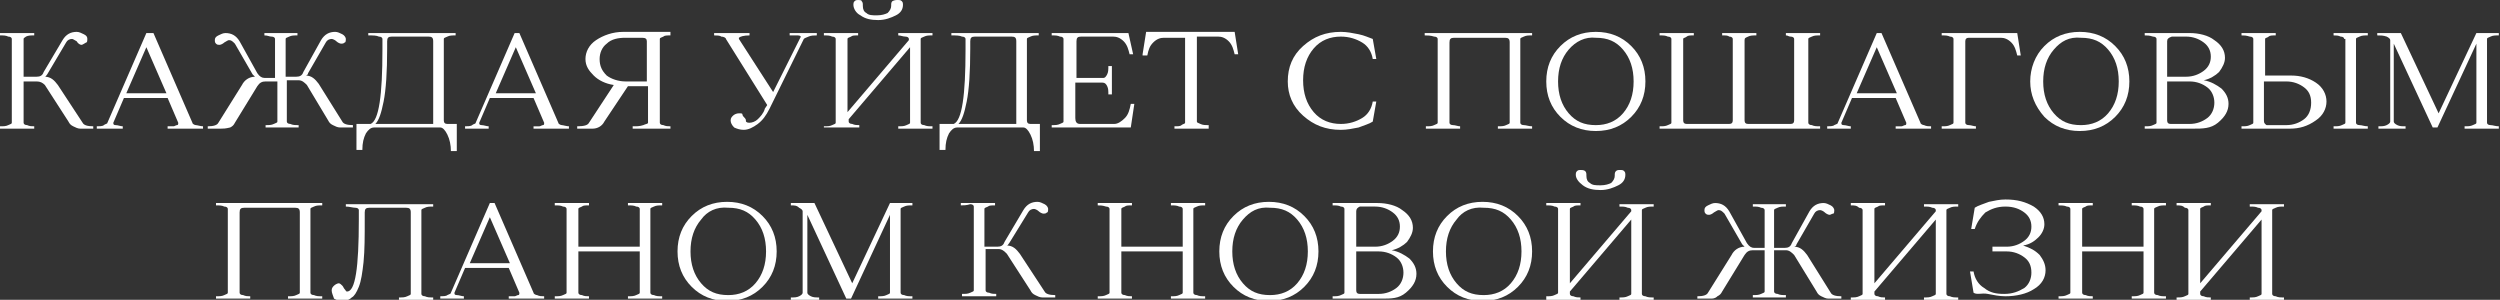 <?xml version="1.0" encoding="UTF-8"?> <!-- Generator: Adobe Illustrator 23.0.1, SVG Export Plug-In . SVG Version: 6.00 Build 0) --> <svg xmlns="http://www.w3.org/2000/svg" xmlns:xlink="http://www.w3.org/1999/xlink" id="Слой_1" x="0px" y="0px" viewBox="0 0 211.8 25.4" style="enable-background:new 0 0 211.8 25.4;" xml:space="preserve"><rect x="0" y="0" width="211.8" height="25.4" fill="#333333" stroke="none"/> <style type="text/css"> .st0{fill:#FFFFFF;} </style> <g> <path class="st0" d="M0,3V2.8h2.9V3C2.6,3,2.4,3,2.2,3.1C2.1,3.2,2,3.2,2,3.3v3.2l1.1,0c0.3,0,0.5-0.1,0.6-0.4l1.6-2.7 C5.6,2.9,6,2.7,6.5,2.7c0.2,0,0.4,0.1,0.6,0.2C7.3,3,7.4,3.1,7.4,3.3c0,0.1,0,0.3-0.1,0.3C7.1,3.7,7,3.8,6.9,3.8S6.6,3.7,6.5,3.5 C6.3,3.4,6.2,3.3,6.1,3.3c-0.2,0-0.4,0.1-0.5,0.3L4,6.3C3.9,6.4,3.9,6.5,3.8,6.5c0.5,0,0.8,0.3,1.1,0.7L7,10.4 c0.1,0.2,0.4,0.3,0.9,0.3v0.2H6.8c-0.2,0-0.4-0.1-0.6-0.2s-0.3-0.2-0.4-0.4l-2-3.1C3.6,7,3.4,6.9,3.1,6.9H2v3.5 c0,0.1,0.1,0.2,0.3,0.2c0.2,0.1,0.4,0.1,0.6,0.1v0.2H0v-0.2c0.3,0,0.5,0,0.7-0.1c0.2-0.1,0.3-0.1,0.3-0.2V3.3 c0-0.1-0.1-0.2-0.3-0.2C0.5,3,0.3,3,0,3z"></path> <path class="st0" d="M10.5,10.9H8.2v-0.2c0.2,0,0.5,0,0.6-0.1s0.3-0.1,0.3-0.2l3.3-7.6H13l3.3,7.6c0,0.1,0.2,0.2,0.3,0.2 s0.4,0.1,0.6,0.1v0.2h-3v-0.2c0.2,0,0.4,0,0.5,0c0.1,0,0.2-0.1,0.3-0.1s0.1-0.1,0.1-0.2l-0.9-2.1h-3.7l-0.9,2.1 c0,0.1,0,0.2,0.2,0.2c0.2,0,0.4,0.1,0.6,0.1V10.9z M12.4,4l-1.7,3.9h3.4L12.4,4z"></path> <path class="st0" d="M18.7,10.9h-1.1v-0.2c0.5,0,0.8-0.1,0.9-0.3l2-3.2c0.2-0.4,0.6-0.7,1.1-0.7c-0.1-0.1-0.2-0.2-0.2-0.2l-1.5-2.6 c-0.2-0.2-0.3-0.3-0.5-0.3c-0.1,0-0.2,0.1-0.4,0.2c-0.1,0.1-0.3,0.2-0.4,0.2c-0.1,0-0.2,0-0.3-0.1c-0.1-0.1-0.1-0.2-0.1-0.3 c0-0.2,0.1-0.3,0.3-0.4c0.2-0.1,0.4-0.2,0.6-0.2c0.5,0,0.9,0.2,1.2,0.7l1.5,2.7c0.2,0.3,0.4,0.4,0.6,0.4h0.9V3.3 c0-0.1-0.1-0.2-0.3-0.2S22.7,3,22.4,3V2.8h2.8V3c-0.3,0-0.5,0-0.7,0.1c-0.2,0.1-0.3,0.1-0.3,0.2v3.2h0.9c0.3,0,0.5-0.1,0.6-0.4 l1.5-2.7c0.3-0.5,0.7-0.7,1.2-0.7c0.2,0,0.4,0.1,0.6,0.2c0.2,0.1,0.3,0.3,0.3,0.4c0,0.1,0,0.3-0.1,0.3c-0.1,0.1-0.2,0.1-0.3,0.1 c-0.1,0-0.3-0.1-0.4-0.2c-0.1-0.1-0.3-0.2-0.4-0.2c-0.2,0-0.4,0.1-0.5,0.3l-1.5,2.6c0,0.1-0.1,0.2-0.2,0.2c0.5,0,0.8,0.3,1.1,0.7 l2,3.2c0.1,0.2,0.4,0.3,0.9,0.3v0.2h-1.1c-0.2,0-0.4-0.1-0.6-0.2c-0.2-0.1-0.3-0.2-0.4-0.4L26,7.2c-0.2-0.2-0.4-0.4-0.7-0.4h-1v3.5 c0,0.1,0.1,0.2,0.3,0.2c0.2,0.1,0.4,0.1,0.7,0.1v0.2h-2.8v-0.2c0.3,0,0.5,0,0.7-0.1s0.3-0.1,0.3-0.2V6.9h-1c-0.3,0-0.5,0.1-0.7,0.4 l-1.9,3.1c-0.1,0.2-0.2,0.3-0.4,0.4C19.1,10.9,18.9,10.9,18.7,10.9z"></path> <path class="st0" d="M30.4,10.5h1c0.7-0.3,1-2.4,1-6.3V3.3c0-0.1-0.1-0.2-0.3-0.2C31.9,3,31.6,3,31.2,3V2.8h7.4V3 c-0.3,0-0.5,0-0.7,0.1c-0.2,0.1-0.3,0.1-0.3,0.2v6.9c0,0.2,0.1,0.3,0.3,0.3h0.8v2.3h-0.5c0-0.5-0.1-1-0.3-1.4 c-0.2-0.4-0.4-0.6-0.6-0.6h-5.6c-0.3,0-0.5,0.2-0.7,0.5c-0.2,0.4-0.3,0.8-0.3,1.4h-0.5V10.5z M31.8,10.5h4.9v-7 c0-0.3-0.1-0.4-0.4-0.4h-3.1c-0.3,0-0.4,0.1-0.4,0.4v0.6c0,2-0.1,3.5-0.3,4.5S32.1,10.2,31.8,10.5z"></path> <path class="st0" d="M41.7,10.9h-2.3v-0.2c0.2,0,0.5,0,0.6-0.1s0.3-0.1,0.3-0.2l3.3-7.6h0.4l3.3,7.6c0,0.1,0.2,0.2,0.3,0.2 s0.4,0.1,0.6,0.1v0.2h-3v-0.2c0.2,0,0.4,0,0.5,0c0.1,0,0.2-0.1,0.3-0.1s0.1-0.1,0.1-0.2l-0.9-2.1h-3.7l-0.9,2.1 c0,0.1,0,0.2,0.2,0.2c0.2,0,0.4,0.1,0.6,0.1V10.9z M43.7,4L42,7.9h3.4L43.7,4z"></path> <path class="st0" d="M48.9,10.9v-0.2c0.6,0,0.9-0.1,1-0.3L52,7.2c-0.7-0.1-1.3-0.4-1.7-0.8C49.9,6,49.6,5.6,49.6,5 c0-0.6,0.3-1.2,0.9-1.6c0.6-0.4,1.4-0.7,2.3-0.7h4V3c-0.3,0-0.5,0-0.6,0.1c-0.2,0.1-0.3,0.1-0.3,0.2v7.1c0,0.1,0.1,0.2,0.3,0.2 c0.2,0.1,0.4,0.1,0.6,0.1v0.2h-3.2v-0.2c0.4,0,0.6,0,0.9-0.1c0.2-0.1,0.4-0.1,0.4-0.2V7.3h-1.7l-2,3c-0.2,0.4-0.6,0.6-1,0.6H48.9z M51.4,3.7C51,4,50.8,4.5,50.8,5c0,0.6,0.2,1,0.6,1.4c0.4,0.3,1,0.5,1.6,0.5h1.8V3.5c0-0.2-0.1-0.3-0.4-0.3h-1.4 C52.4,3.2,51.8,3.3,51.4,3.7z"></path> <path class="st0" d="M60.5,3V2.8h3V3c-0.5,0-0.8,0.1-0.9,0.2c0,0,0,0.1,0,0.1l2.9,4.5l2.3-4.6c0.1-0.1,0-0.2-0.2-0.2 C67.4,3,67.2,3,66.9,3V2.8h2.3V3c-0.2,0-0.5,0-0.7,0.1c-0.2,0.1-0.3,0.1-0.4,0.2l-2.9,5.9c-0.3,0.6-0.6,1-1,1.3 c-0.4,0.3-0.8,0.5-1.2,0.5c-0.3,0-0.6-0.1-0.8-0.2c-0.2-0.2-0.3-0.4-0.3-0.6c0-0.2,0.1-0.3,0.2-0.4s0.3-0.2,0.5-0.2 c0.2,0,0.3,0,0.3,0.1S63,9.9,63.1,10s0.1,0.2,0.1,0.3c0.1,0.1,0.2,0.1,0.3,0.1c0.2,0,0.5-0.1,0.7-0.3c0.2-0.2,0.5-0.5,0.6-0.9 L65,8.9l-3.5-5.6c0-0.1-0.2-0.2-0.4-0.2C61,3,60.7,3,60.5,3z"></path> <path class="st0" d="M69.8,10.9v-0.2c0.3,0,0.5,0,0.7-0.1c0.2-0.1,0.3-0.1,0.3-0.2V3.3c0-0.1-0.1-0.2-0.3-0.2C70.3,3,70.1,3,69.8,3 V2.8h2.9V3c-0.3,0-0.5,0-0.6,0.1c-0.2,0.1-0.3,0.1-0.3,0.2v6.2L77,3.4V3.3c0-0.1-0.1-0.2-0.3-0.2S76.3,3,76.1,3V2.8H79V3 c-0.3,0-0.5,0-0.7,0.1C78.1,3.2,78,3.2,78,3.3v7.1c0,0.1,0.1,0.2,0.3,0.2c0.2,0.1,0.4,0.1,0.7,0.1v0.2h-2.9v-0.2 c0.3,0,0.5,0,0.7-0.1s0.3-0.1,0.3-0.2V4l-5.2,6.1v0.2c0,0.1,0.1,0.2,0.3,0.2c0.2,0.1,0.4,0.1,0.6,0.1v0.2H69.8z M72.7,0 C72.8,0,73,0,73,0.1c0.1,0.1,0.1,0.2,0.1,0.4c0,0.3,0.1,0.5,0.3,0.6c0.2,0.2,0.5,0.2,0.9,0.2c0.4,0,0.7-0.1,0.9-0.2 c0.2-0.2,0.3-0.4,0.3-0.6c0-0.2,0-0.3,0.1-0.4C75.8,0,75.9,0,76.1,0c0.1,0,0.2,0,0.3,0.1s0.1,0.2,0.1,0.3c0,0.4-0.2,0.7-0.6,0.9 c-0.4,0.2-0.9,0.4-1.5,0.4c-0.6,0-1.1-0.1-1.5-0.4c-0.4-0.2-0.6-0.6-0.6-0.9c0-0.1,0-0.2,0.1-0.3S72.6,0,72.7,0z"></path> <path class="st0" d="M79.8,10.5h1c0.7-0.3,1-2.4,1-6.3V3.3c0-0.1-0.1-0.2-0.3-0.2C81.3,3,81,3,80.6,3V2.8h7.4V3 c-0.3,0-0.5,0-0.7,0.1c-0.2,0.1-0.3,0.1-0.3,0.2v6.9c0,0.2,0.1,0.3,0.3,0.3h0.8v2.3h-0.5c0-0.5-0.1-1-0.3-1.4 c-0.2-0.4-0.4-0.6-0.6-0.6h-5.6c-0.3,0-0.5,0.2-0.7,0.5c-0.2,0.4-0.3,0.8-0.3,1.4h-0.5V10.5z M81.2,10.5h4.9v-7 c0-0.3-0.1-0.4-0.4-0.4h-3.1c-0.3,0-0.4,0.1-0.4,0.4v0.6c0,2-0.1,3.5-0.3,4.5S81.5,10.2,81.2,10.5z"></path> <path class="st0" d="M89.1,2.8h6.5L96,4.6h-0.3c-0.1-0.4-0.2-0.8-0.5-1.1c-0.3-0.3-0.6-0.4-0.9-0.4h-2.7c-0.3,0-0.4,0.1-0.4,0.4 v3.1h2.3c0.1,0,0.2-0.1,0.3-0.3c0.1-0.2,0.1-0.4,0.1-0.7h0.3V8h-0.3c0-0.3,0-0.5-0.1-0.7C93.7,7.1,93.6,7,93.4,7h-2.3v3 c0,0.3,0.1,0.5,0.4,0.5h2.9c0.3,0,0.6-0.2,0.9-0.5c0.3-0.3,0.4-0.7,0.5-1.2h0.3l-0.3,2h-6.7v-0.2c0.3,0,0.5,0,0.7-0.1 c0.2-0.1,0.3-0.1,0.3-0.2V3.3c0-0.1-0.1-0.2-0.3-0.2C89.6,3,89.4,3,89.1,3V2.8z"></path> <path class="st0" d="M96.8,4.6l0.3-1.9h7.5l0.3,1.9h-0.3c-0.1-0.4-0.2-0.8-0.5-1.1c-0.3-0.3-0.6-0.4-0.9-0.4h-1.8v7.2 c0,0.1,0.1,0.1,0.3,0.2c0.2,0.1,0.4,0.1,0.7,0.1v0.3h-2.9v-0.2c0.3,0,0.5,0,0.6-0.1s0.3-0.1,0.3-0.2V3.2h-1.8 c-0.3,0-0.6,0.1-0.9,0.4c-0.3,0.3-0.4,0.6-0.5,1.1H96.8z"></path> <path class="st0" d="M109.1,6.9c0-1.2,0.4-2.2,1.3-3s1.9-1.2,3.2-1.2c0.5,0,1,0.1,1.5,0.2c0.5,0.1,0.9,0.3,1.2,0.4l0.3,1.7h-0.3 c-0.1-0.6-0.4-1.1-0.9-1.4c-0.5-0.3-1.1-0.5-1.8-0.5c-0.9,0-1.7,0.3-2.3,1c-0.6,0.7-0.9,1.6-0.9,2.7c0,1.1,0.3,2,0.9,2.7 c0.6,0.7,1.4,1,2.3,1c0.7,0,1.3-0.2,1.8-0.5c0.5-0.3,0.8-0.8,0.9-1.4h0.3l-0.3,1.7c-0.3,0.2-0.7,0.3-1.2,0.5 c-0.5,0.1-1,0.2-1.5,0.2c-1.3,0-2.3-0.4-3.2-1.2S109.1,8,109.1,6.9z"></path> <path class="st0" d="M120.7,2.8h9.1V3c-0.3,0-0.5,0-0.7,0.1s-0.3,0.1-0.3,0.2v7.1c0,0.1,0.1,0.2,0.3,0.2s0.4,0.1,0.7,0.1v0.2h-2.9 v-0.2c0.3,0,0.5,0,0.7-0.1s0.3-0.1,0.3-0.2V3.6c0-0.3-0.1-0.4-0.4-0.4h-4.3c-0.3,0-0.4,0.1-0.4,0.4v6.8c0,0.1,0.1,0.2,0.3,0.2 s0.4,0.1,0.6,0.1v0.2h-2.9v-0.2c0.3,0,0.5,0,0.7-0.1c0.2-0.1,0.3-0.1,0.3-0.2V3.3c0-0.1-0.1-0.2-0.3-0.2C121.2,3,120.9,3,120.7,3 V2.8z"></path> <path class="st0" d="M135.2,2.7c1.2,0,2.2,0.4,3,1.2c0.8,0.8,1.2,1.8,1.2,3s-0.4,2.2-1.2,3c-0.8,0.8-1.8,1.2-3,1.2 c-1.2,0-2.2-0.4-3-1.2c-0.8-0.8-1.2-1.8-1.2-3s0.4-2.2,1.2-3C133,3.1,134,2.7,135.2,2.7z M132.9,4.2c-0.6,0.7-0.9,1.6-0.9,2.7 c0,1.1,0.3,2,0.9,2.7c0.6,0.7,1.3,1,2.3,1c0.9,0,1.7-0.3,2.3-1c0.6-0.7,0.9-1.6,0.9-2.7c0-1.1-0.3-2-0.9-2.7c-0.6-0.7-1.3-1-2.3-1 C134.3,3.1,133.5,3.5,132.9,4.2z"></path> <path class="st0" d="M154.2,10.9h-13.6v-0.2c0.3,0,0.5,0,0.7-0.1c0.2-0.1,0.3-0.1,0.3-0.2V3.3c0-0.1-0.1-0.2-0.3-0.2 C141.1,3,140.9,3,140.6,3V2.8h2.9V3c-0.3,0-0.5,0-0.6,0.1s-0.3,0.1-0.3,0.2v6.9c0,0.2,0.1,0.3,0.3,0.3h3.6c0.2,0,0.3-0.1,0.3-0.3 V3.3c0-0.1-0.1-0.2-0.3-0.2C146.4,3,146.2,3,145.9,3V2.8h2.9V3c-0.3,0-0.5,0-0.7,0.1c-0.2,0.1-0.3,0.1-0.3,0.3v6.8 c0,0.2,0.1,0.3,0.3,0.3h3.6c0.2,0,0.3-0.1,0.3-0.3V3.3c0-0.1-0.1-0.2-0.3-0.2S151.5,3,151.3,3V2.8h2.9V3c-0.3,0-0.5,0-0.7,0.1 c-0.2,0.1-0.3,0.1-0.3,0.2v7.1c0,0.1,0.1,0.2,0.3,0.2c0.2,0.1,0.4,0.1,0.7,0.1V10.9z"></path> <path class="st0" d="M157.1,10.9h-2.3v-0.2c0.2,0,0.5,0,0.6-0.1c0.2-0.1,0.3-0.1,0.3-0.2l3.3-7.6h0.4l3.3,7.6 c0,0.1,0.2,0.2,0.3,0.2c0.2,0.1,0.4,0.1,0.6,0.1v0.2h-3v-0.2c0.2,0,0.4,0,0.5,0c0.1,0,0.2-0.1,0.3-0.1c0.1,0,0.1-0.1,0.1-0.2 l-0.9-2.1h-3.7l-0.9,2.1c0,0.1,0,0.2,0.2,0.2c0.2,0,0.4,0.1,0.6,0.1V10.9z M159,4l-1.7,3.9h3.4L159,4z"></path> <path class="st0" d="M164.5,2.8h6.4l0.3,1.9h-0.3c-0.1-0.4-0.2-0.8-0.5-1.1c-0.3-0.3-0.6-0.4-0.9-0.4h-2.7c-0.2,0-0.3,0.1-0.3,0.3 v6.9c0,0.1,0.1,0.2,0.3,0.2s0.4,0.1,0.6,0.1v0.2h-2.9v-0.2c0.3,0,0.5,0,0.7-0.1c0.2-0.1,0.3-0.1,0.3-0.2V3.3c0-0.1-0.1-0.2-0.3-0.2 C165,3,164.8,3,164.5,3V2.8z"></path> <path class="st0" d="M176.2,2.7c1.2,0,2.2,0.4,3,1.2c0.8,0.8,1.2,1.8,1.2,3s-0.4,2.2-1.2,3c-0.8,0.8-1.8,1.2-3,1.2 c-1.2,0-2.2-0.4-3-1.2C172.4,9,172,8,172,6.9s0.4-2.2,1.2-3C174,3.1,175,2.7,176.2,2.7z M174,4.2c-0.6,0.7-0.9,1.6-0.9,2.7 c0,1.1,0.3,2,0.9,2.7c0.6,0.7,1.3,1,2.3,1c0.9,0,1.7-0.3,2.3-1c0.6-0.7,0.9-1.6,0.9-2.7c0-1.1-0.3-2-0.9-2.7c-0.6-0.7-1.3-1-2.3-1 C175.3,3.1,174.6,3.5,174,4.2z"></path> <path class="st0" d="M185.8,10.9h-4.1v-0.2c0.3,0,0.5,0,0.7-0.1c0.2-0.1,0.3-0.1,0.3-0.2V3.3c0-0.1-0.1-0.2-0.3-0.2 C182.1,3,181.9,3,181.7,3V2.8h3.8c0.8,0,1.6,0.2,2.1,0.6c0.6,0.4,0.9,0.9,0.9,1.5c0,0.4-0.2,0.8-0.5,1.2c-0.3,0.3-0.8,0.6-1.3,0.7 c0.6,0.1,1.1,0.4,1.5,0.7c0.4,0.4,0.6,0.8,0.6,1.3c0,0.6-0.3,1.1-0.9,1.6S186.6,10.9,185.8,10.9z M183.6,3.5v3h1.6 c0.6,0,1.1-0.2,1.5-0.5c0.4-0.3,0.6-0.7,0.6-1.2c0-0.5-0.2-0.9-0.6-1.2c-0.4-0.3-0.9-0.5-1.5-0.5H184 C183.7,3.2,183.6,3.3,183.6,3.5z M183.6,6.9v3.3c0,0.2,0.1,0.3,0.3,0.3h1.6c0.6,0,1.1-0.2,1.5-0.5s0.6-0.8,0.6-1.3 c0-0.5-0.2-1-0.6-1.3s-0.9-0.5-1.5-0.5H183.6z"></path> <path class="st0" d="M194,10.9h-4.1v-0.2c0.3,0,0.5,0,0.7-0.1c0.2-0.1,0.3-0.1,0.3-0.2V3.3c0-0.1-0.1-0.2-0.3-0.2 C190.3,3,190.1,3,189.9,3V2.8h2.9V3c-0.3,0-0.5,0-0.6,0.1s-0.3,0.1-0.3,0.2v3.1h2.2c0.8,0,1.5,0.2,2.1,0.6c0.6,0.4,0.9,1,0.9,1.6 c0,0.6-0.3,1.2-0.9,1.6C195.5,10.7,194.8,10.9,194,10.9z M191.8,6.8v3.4c0,0.1,0,0.2,0.1,0.3s0.1,0.1,0.2,0.1h1.6 c0.6,0,1.1-0.2,1.5-0.5c0.4-0.3,0.6-0.8,0.6-1.4c0-0.6-0.2-1-0.6-1.3c-0.4-0.3-0.9-0.5-1.5-0.5H191.8z M198.6,3.3 c0-0.1-0.1-0.2-0.3-0.2C198.1,3,197.9,3,197.7,3V2.8h2.9V3c-0.3,0-0.5,0-0.7,0.1s-0.3,0.1-0.3,0.2v7.1c0,0.1,0.1,0.2,0.3,0.2 s0.4,0.1,0.7,0.1v0.2h-2.9v-0.2c0.3,0,0.5,0,0.7-0.1c0.2-0.1,0.3-0.1,0.3-0.2V3.3z"></path> <path class="st0" d="M201.4,3V2.8h2l3.2,6.8l3.2-6.8h1.9V3c-0.3,0-0.5,0-0.7,0.1s-0.3,0.1-0.3,0.2v7.1c0,0.1,0.1,0.2,0.3,0.2 s0.4,0.1,0.7,0.1v0.2h-2.9v-0.2c0.3,0,0.5,0,0.7-0.1c0.2-0.1,0.3-0.1,0.3-0.2V3.7l-3.3,7.1h-0.4l-3.3-7.1v6.6 c0,0.1,0.1,0.2,0.3,0.3c0.2,0.1,0.4,0.1,0.7,0.1v0.2h-2.3v-0.2c0.3,0,0.5,0,0.7-0.1c0.2-0.1,0.3-0.2,0.3-0.3V3.4 c0-0.1-0.1-0.2-0.3-0.3C201.9,3,201.7,3,201.4,3z"></path> <path class="st0" d="M18.2,17.2h9.1v0.2c-0.3,0-0.5,0-0.7,0.1c-0.2,0.1-0.3,0.1-0.3,0.2v7.1c0,0.1,0.1,0.2,0.3,0.2 c0.2,0.1,0.4,0.1,0.7,0.1v0.2h-2.9v-0.2c0.3,0,0.5,0,0.7-0.1c0.2-0.1,0.3-0.1,0.3-0.2V18c0-0.3-0.1-0.4-0.4-0.4h-4.3 c-0.3,0-0.4,0.1-0.4,0.4v6.8c0,0.1,0.1,0.2,0.3,0.2c0.2,0.1,0.4,0.1,0.6,0.1v0.2h-2.9v-0.2c0.3,0,0.5,0,0.7-0.1 c0.2-0.1,0.3-0.1,0.3-0.2v-7.1c0-0.1-0.1-0.2-0.3-0.2c-0.2-0.1-0.4-0.1-0.7-0.1V17.2z"></path> <path class="st0" d="M28.1,24.6c0-0.2,0.1-0.3,0.2-0.4c0.1-0.1,0.3-0.2,0.4-0.2c0.1,0,0.2,0.1,0.3,0.2c0.1,0.1,0.1,0.2,0.2,0.3 c0.1,0.1,0.1,0.2,0.2,0.2c0.7,0,1-2,1-6.1v-0.8c0-0.1-0.1-0.2-0.3-0.2s-0.5-0.1-0.8-0.1v-0.2h7.4v0.2c-0.3,0-0.5,0-0.7,0.1 c-0.2,0.1-0.3,0.1-0.3,0.2v7.1c0,0.1,0.1,0.2,0.3,0.2c0.2,0.1,0.4,0.1,0.7,0.1v0.2h-2.9v-0.2c0.3,0,0.5,0,0.7-0.1 c0.2-0.1,0.3-0.1,0.3-0.2V18c0-0.3-0.1-0.4-0.4-0.4h-3.1c-0.3,0-0.4,0.1-0.4,0.4v0.6c0,1.4,0,2.6-0.1,3.6c-0.1,0.9-0.2,1.6-0.4,2.1 c-0.2,0.5-0.4,0.8-0.6,0.9c-0.2,0.2-0.5,0.3-0.8,0.3c-0.3,0-0.5-0.1-0.7-0.2C28.2,25,28.1,24.8,28.1,24.6z"></path> <path class="st0" d="M39.6,25.3h-2.3v-0.2c0.2,0,0.5,0,0.6-0.1c0.2-0.1,0.3-0.1,0.3-0.2l3.3-7.6h0.4l3.3,7.6c0,0.1,0.2,0.2,0.3,0.2 c0.2,0.1,0.4,0.1,0.6,0.1v0.2h-3v-0.2c0.2,0,0.4,0,0.5,0c0.1,0,0.2-0.1,0.3-0.1c0.1,0,0.1-0.1,0.1-0.2l-0.9-2.1h-3.7l-0.9,2.1 c0,0.1,0,0.2,0.2,0.2c0.2,0,0.4,0.1,0.6,0.1V25.3z M41.5,18.4l-1.7,3.9h3.4L41.5,18.4z"></path> <path class="st0" d="M47,17.4v-0.2h2.9v0.2c-0.3,0-0.5,0-0.6,0.1c-0.2,0.1-0.3,0.1-0.3,0.2v3.2h5.2v-3.2c0-0.1-0.1-0.2-0.3-0.2 c-0.2-0.1-0.4-0.1-0.7-0.1v-0.2h2.9v0.2c-0.3,0-0.5,0-0.7,0.1c-0.2,0.1-0.3,0.1-0.3,0.2v7.1c0,0.1,0.1,0.2,0.3,0.2 c0.2,0.1,0.4,0.1,0.7,0.1v0.2h-2.9v-0.2c0.3,0,0.5,0,0.7-0.1c0.2-0.1,0.3-0.1,0.3-0.2v-3.5H49v3.5c0,0.1,0.1,0.2,0.3,0.2 c0.2,0.1,0.4,0.1,0.6,0.1v0.2H47v-0.2c0.3,0,0.5,0,0.7-0.1c0.2-0.1,0.3-0.1,0.3-0.2v-7.1c0-0.1-0.1-0.2-0.3-0.2 C47.5,17.4,47.3,17.4,47,17.4z"></path> <path class="st0" d="M61.6,17.1c1.2,0,2.2,0.4,3,1.2c0.8,0.8,1.2,1.8,1.2,3s-0.4,2.2-1.2,3c-0.8,0.8-1.8,1.2-3,1.2 c-1.2,0-2.2-0.4-3-1.2s-1.2-1.8-1.2-3s0.4-2.2,1.2-3S60.4,17.1,61.6,17.1z M59.4,18.6c-0.6,0.7-0.9,1.6-0.9,2.7 c0,1.1,0.3,2,0.9,2.7c0.6,0.7,1.3,1,2.3,1c0.9,0,1.7-0.3,2.3-1c0.6-0.7,0.9-1.6,0.9-2.7c0-1.1-0.3-2-0.9-2.7c-0.6-0.7-1.3-1-2.3-1 C60.7,17.5,59.9,17.9,59.4,18.6z"></path> <path class="st0" d="M67,17.4v-0.2h2l3.2,6.8l3.2-6.8h1.9v0.2c-0.3,0-0.5,0-0.7,0.1c-0.2,0.1-0.3,0.1-0.3,0.2v7.1 c0,0.1,0.1,0.2,0.3,0.2c0.2,0.1,0.4,0.1,0.7,0.1v0.2h-2.9v-0.2c0.3,0,0.5,0,0.7-0.1c0.2-0.1,0.3-0.1,0.3-0.2v-6.6l-3.3,7.1h-0.4 l-3.3-7.1v6.6c0,0.1,0.1,0.2,0.3,0.3c0.2,0.1,0.4,0.1,0.7,0.1v0.2H67v-0.2c0.3,0,0.5,0,0.7-0.1c0.2-0.1,0.3-0.2,0.3-0.3v-6.9 c0-0.1-0.1-0.2-0.3-0.3C67.5,17.4,67.3,17.4,67,17.4z"></path> <path class="st0" d="M81.4,17.4v-0.2h2.9v0.2c-0.3,0-0.5,0-0.6,0.1c-0.2,0.1-0.3,0.1-0.3,0.2v3.2l1.1,0c0.3,0,0.5-0.1,0.6-0.4 l1.6-2.7c0.3-0.5,0.7-0.7,1.2-0.7c0.2,0,0.4,0.1,0.6,0.2c0.2,0.1,0.3,0.3,0.3,0.4c0,0.1,0,0.3-0.1,0.3c-0.1,0.1-0.2,0.1-0.3,0.1 s-0.3-0.1-0.4-0.2c-0.1-0.1-0.3-0.2-0.4-0.2c-0.2,0-0.4,0.1-0.5,0.3l-1.6,2.6c-0.1,0.1-0.1,0.2-0.2,0.2c0.5,0,0.8,0.3,1.1,0.7 l2.1,3.2c0.1,0.2,0.4,0.3,0.9,0.3v0.2h-1.1c-0.2,0-0.4-0.1-0.6-0.2c-0.2-0.1-0.3-0.2-0.4-0.4l-2-3.1c-0.2-0.2-0.4-0.4-0.7-0.4h-1.1 v3.5c0,0.1,0.1,0.2,0.3,0.2c0.2,0.1,0.4,0.1,0.6,0.1v0.2h-2.9v-0.2c0.3,0,0.5,0,0.7-0.1c0.2-0.1,0.3-0.1,0.3-0.2v-7.1 c0-0.1-0.1-0.2-0.3-0.2C81.9,17.4,81.6,17.4,81.4,17.4z"></path> <path class="st0" d="M93,17.4v-0.2h2.9v0.2c-0.3,0-0.5,0-0.6,0.1c-0.2,0.1-0.3,0.1-0.3,0.2v3.2h5.2v-3.2c0-0.1-0.1-0.2-0.3-0.2 c-0.2-0.1-0.4-0.1-0.7-0.1v-0.2h2.9v0.2c-0.3,0-0.5,0-0.7,0.1c-0.2,0.1-0.3,0.1-0.3,0.2v7.1c0,0.1,0.1,0.2,0.3,0.2 c0.2,0.1,0.4,0.1,0.7,0.1v0.2h-2.9v-0.2c0.3,0,0.5,0,0.7-0.1c0.2-0.1,0.3-0.1,0.3-0.2v-3.5h-5.2v3.5c0,0.1,0.1,0.2,0.3,0.2 c0.2,0.1,0.4,0.1,0.6,0.1v0.2H93v-0.2c0.3,0,0.5,0,0.7-0.1c0.2-0.1,0.3-0.1,0.3-0.2v-7.1c0-0.1-0.1-0.2-0.3-0.2 C93.4,17.4,93.2,17.4,93,17.4z"></path> <path class="st0" d="M107.5,17.1c1.2,0,2.2,0.4,3,1.2c0.8,0.8,1.2,1.8,1.2,3s-0.4,2.2-1.2,3c-0.8,0.8-1.8,1.2-3,1.2 c-1.2,0-2.2-0.4-3-1.2s-1.2-1.8-1.2-3s0.4-2.2,1.2-3S106.3,17.1,107.5,17.1z M105.3,18.6c-0.6,0.7-0.9,1.6-0.9,2.7 c0,1.1,0.3,2,0.9,2.7c0.6,0.7,1.3,1,2.3,1c0.9,0,1.7-0.3,2.3-1c0.6-0.7,0.9-1.6,0.9-2.7c0-1.1-0.3-2-0.9-2.7c-0.6-0.7-1.3-1-2.3-1 C106.6,17.5,105.9,17.9,105.3,18.6z"></path> <path class="st0" d="M117,25.3h-4.1v-0.2c0.3,0,0.5,0,0.7-0.1c0.2-0.1,0.3-0.1,0.3-0.2v-7.1c0-0.1-0.1-0.2-0.3-0.2 c-0.2-0.1-0.4-0.1-0.7-0.1v-0.2h3.8c0.8,0,1.6,0.2,2.1,0.6c0.6,0.4,0.9,0.9,0.9,1.5c0,0.4-0.2,0.8-0.5,1.2 c-0.3,0.3-0.8,0.6-1.3,0.7c0.6,0.1,1.1,0.4,1.5,0.7c0.4,0.4,0.6,0.8,0.6,1.3c0,0.6-0.3,1.1-0.9,1.6S117.9,25.3,117,25.3z M114.9,17.9v3h1.6c0.6,0,1.1-0.2,1.5-0.5c0.4-0.3,0.6-0.7,0.6-1.2c0-0.5-0.2-0.9-0.6-1.2c-0.4-0.3-0.9-0.5-1.5-0.5h-1.3 C115,17.6,114.9,17.7,114.9,17.9z M114.9,21.3v3.3c0,0.2,0.1,0.3,0.3,0.3h1.6c0.6,0,1.1-0.2,1.5-0.5s0.6-0.8,0.6-1.3 c0-0.5-0.2-1-0.6-1.3s-0.9-0.5-1.5-0.5H114.9z"></path> <path class="st0" d="M125.6,17.1c1.2,0,2.2,0.4,3,1.2c0.8,0.8,1.2,1.8,1.2,3s-0.4,2.2-1.2,3c-0.8,0.8-1.8,1.2-3,1.2 c-1.2,0-2.2-0.4-3-1.2c-0.8-0.8-1.2-1.8-1.2-3s0.4-2.2,1.2-3C123.4,17.5,124.4,17.1,125.6,17.1z M123.4,18.6 c-0.6,0.7-0.9,1.6-0.9,2.7c0,1.1,0.3,2,0.9,2.7c0.6,0.7,1.3,1,2.3,1c0.9,0,1.7-0.3,2.3-1c0.6-0.7,0.9-1.6,0.9-2.7 c0-1.1-0.3-2-0.9-2.7c-0.6-0.7-1.3-1-2.3-1C124.7,17.5,123.9,17.9,123.4,18.6z"></path> <path class="st0" d="M131,25.3v-0.2c0.3,0,0.5,0,0.7-0.1c0.2-0.1,0.3-0.1,0.3-0.2v-7.1c0-0.1-0.1-0.2-0.3-0.2 c-0.2-0.1-0.4-0.1-0.7-0.1v-0.2h2.9v0.2c-0.3,0-0.5,0-0.6,0.1c-0.2,0.1-0.3,0.1-0.3,0.2V24l5.2-6.1v-0.1c0-0.1-0.1-0.2-0.3-0.2 c-0.2-0.1-0.4-0.1-0.7-0.1v-0.2h2.9v0.2c-0.3,0-0.5,0-0.7,0.1c-0.2,0.1-0.3,0.1-0.3,0.2v7.1c0,0.1,0.1,0.2,0.3,0.2 c0.2,0.1,0.4,0.1,0.7,0.1v0.2h-2.9v-0.2c0.3,0,0.5,0,0.7-0.1c0.2-0.1,0.3-0.1,0.3-0.2v-6.3l-5.2,6.1v0.2c0,0.1,0.1,0.2,0.3,0.2 c0.2,0.1,0.4,0.1,0.6,0.1v0.2H131z M133.9,14.4c0.1,0,0.3,0,0.4,0.1s0.1,0.2,0.1,0.4c0,0.3,0.1,0.5,0.3,0.6 c0.2,0.2,0.5,0.2,0.9,0.2s0.7-0.1,0.9-0.2c0.2-0.2,0.3-0.4,0.3-0.6c0-0.2,0-0.3,0.1-0.4c0.1-0.1,0.2-0.1,0.4-0.1 c0.1,0,0.2,0,0.3,0.1s0.1,0.2,0.1,0.3c0,0.4-0.2,0.7-0.6,0.9s-0.9,0.4-1.5,0.4c-0.6,0-1.1-0.1-1.5-0.4s-0.6-0.6-0.6-0.9 c0-0.1,0-0.2,0.1-0.3S133.8,14.4,133.9,14.4z"></path> <path class="st0" d="M144.9,25.3h-1.1v-0.2c0.5,0,0.8-0.1,0.9-0.3l2-3.2c0.2-0.4,0.6-0.7,1.1-0.7c-0.1-0.1-0.2-0.2-0.2-0.2 l-1.5-2.6c-0.2-0.2-0.3-0.3-0.5-0.3c-0.1,0-0.2,0.1-0.4,0.2c-0.1,0.1-0.3,0.2-0.4,0.2s-0.2,0-0.3-0.1c-0.1-0.1-0.1-0.2-0.1-0.3 c0-0.2,0.1-0.3,0.3-0.4c0.2-0.1,0.4-0.2,0.6-0.2c0.5,0,0.9,0.2,1.2,0.7l1.5,2.7c0.2,0.3,0.4,0.4,0.6,0.4h0.9v-3.2 c0-0.1-0.1-0.2-0.3-0.2c-0.2-0.1-0.4-0.1-0.7-0.1v-0.2h2.8v0.2c-0.3,0-0.5,0-0.7,0.1c-0.2,0.1-0.3,0.1-0.3,0.2v3.2h0.9 c0.3,0,0.5-0.1,0.6-0.4l1.5-2.7c0.3-0.5,0.7-0.7,1.2-0.7c0.2,0,0.4,0.1,0.6,0.2c0.2,0.1,0.3,0.3,0.3,0.4c0,0.1,0,0.3-0.1,0.3 s-0.2,0.1-0.3,0.1s-0.3-0.1-0.4-0.2c-0.1-0.1-0.3-0.2-0.4-0.2c-0.2,0-0.4,0.1-0.5,0.3l-1.5,2.6c0,0.1-0.1,0.2-0.2,0.2 c0.5,0,0.8,0.3,1.1,0.7l2,3.2c0.1,0.2,0.4,0.3,0.9,0.3v0.2h-1.1c-0.2,0-0.4-0.1-0.6-0.2c-0.2-0.1-0.3-0.2-0.4-0.4l-1.9-3.1 c-0.2-0.2-0.4-0.4-0.7-0.4h-1v3.5c0,0.1,0.1,0.2,0.3,0.2c0.2,0.1,0.4,0.1,0.7,0.1v0.2h-2.8v-0.2c0.3,0,0.5,0,0.7-0.1 c0.2-0.1,0.3-0.1,0.3-0.2v-3.5h-1c-0.3,0-0.5,0.1-0.7,0.4l-1.9,3.1c-0.1,0.2-0.2,0.3-0.4,0.4C145.3,25.3,145.1,25.3,144.9,25.3z"></path> <path class="st0" d="M156.8,17.4v-0.2h2.9v0.2c-0.3,0-0.5,0-0.6,0.1c-0.2,0.1-0.3,0.1-0.3,0.2V24l5.2-6.1v-0.1 c0-0.1-0.1-0.2-0.3-0.2c-0.2-0.1-0.4-0.1-0.7-0.1v-0.2h2.9v0.2c-0.3,0-0.5,0-0.7,0.1c-0.2,0.1-0.3,0.1-0.3,0.2v7.1 c0,0.1,0.1,0.2,0.3,0.2c0.2,0.1,0.4,0.1,0.7,0.1v0.2H163v-0.2c0.3,0,0.5,0,0.7-0.1c0.2-0.1,0.3-0.1,0.3-0.2v-6.3l-5.2,6.1v0.2 c0,0.1,0.1,0.2,0.3,0.2c0.2,0.1,0.4,0.1,0.6,0.1v0.2h-2.9v-0.2c0.3,0,0.5,0,0.7-0.1c0.2-0.1,0.3-0.1,0.3-0.2v-7.1 c0-0.1-0.1-0.2-0.3-0.2C157.3,17.4,157.1,17.4,156.8,17.4z"></path> <path class="st0" d="M167.2,24.8l-0.3-1.8h0.3c0.1,0.6,0.4,1.1,0.9,1.4c0.5,0.4,1,0.5,1.7,0.5c0.7,0,1.2-0.2,1.7-0.5 c0.4-0.3,0.6-0.8,0.6-1.3c0-0.6-0.2-1-0.6-1.3s-0.9-0.5-1.5-0.5h-1.2v-0.4h1.2c0.6,0,1.1-0.2,1.5-0.5c0.4-0.3,0.6-0.7,0.6-1.2 s-0.2-0.9-0.6-1.2c-0.4-0.3-0.9-0.5-1.6-0.5c-0.7,0-1.2,0.2-1.7,0.5c-0.4,0.4-0.7,0.8-0.9,1.4H167l0.3-1.8c0.3-0.2,0.7-0.3,1.2-0.5 c0.5-0.1,0.9-0.2,1.4-0.2c1,0,1.7,0.2,2.4,0.6c0.6,0.4,0.9,0.9,0.9,1.5c0,0.4-0.2,0.8-0.5,1.1c-0.3,0.3-0.7,0.6-1.3,0.7 c0.6,0.2,1,0.4,1.4,0.8c0.3,0.4,0.5,0.8,0.5,1.3c0,0.6-0.3,1.2-1,1.6c-0.6,0.4-1.5,0.6-2.4,0.6c-0.5,0-1-0.1-1.5-0.2 S167.5,25,167.2,24.8z"></path> <path class="st0" d="M174.4,17.4v-0.2h2.9v0.2c-0.3,0-0.5,0-0.6,0.1c-0.2,0.1-0.3,0.1-0.3,0.2v3.2h5.2v-3.2c0-0.1-0.1-0.2-0.3-0.2 c-0.2-0.1-0.4-0.1-0.7-0.1v-0.2h2.9v0.2c-0.3,0-0.5,0-0.7,0.1c-0.2,0.1-0.3,0.1-0.3,0.2v7.1c0,0.1,0.1,0.2,0.3,0.2 c0.2,0.1,0.4,0.1,0.7,0.1v0.2h-2.9v-0.2c0.3,0,0.5,0,0.7-0.1c0.2-0.1,0.3-0.1,0.3-0.2v-3.5h-5.2v3.5c0,0.1,0.1,0.2,0.3,0.2 c0.2,0.1,0.4,0.1,0.6,0.1v0.2h-2.9v-0.2c0.3,0,0.5,0,0.7-0.1c0.2-0.1,0.3-0.1,0.3-0.2v-7.1c0-0.1-0.1-0.2-0.3-0.2 C174.9,17.4,174.6,17.4,174.4,17.4z"></path> <path class="st0" d="M184.4,17.4v-0.2h2.9v0.2c-0.3,0-0.5,0-0.6,0.1c-0.2,0.1-0.3,0.1-0.3,0.2V24l5.2-6.1v-0.1 c0-0.1-0.1-0.2-0.3-0.2c-0.2-0.1-0.4-0.1-0.7-0.1v-0.2h2.9v0.2c-0.3,0-0.5,0-0.7,0.1c-0.2,0.1-0.3,0.1-0.3,0.2v7.1 c0,0.1,0.1,0.2,0.3,0.2c0.2,0.1,0.4,0.1,0.7,0.1v0.2h-2.9v-0.2c0.3,0,0.5,0,0.7-0.1c0.2-0.1,0.3-0.1,0.3-0.2v-6.3l-5.2,6.1v0.2 c0,0.1,0.1,0.2,0.3,0.2c0.2,0.1,0.4,0.1,0.6,0.1v0.2h-2.9v-0.2c0.3,0,0.5,0,0.7-0.1c0.2-0.1,0.3-0.1,0.3-0.2v-7.1 c0-0.1-0.1-0.2-0.3-0.2C184.9,17.4,184.7,17.4,184.4,17.4z"></path> </g> </svg> 